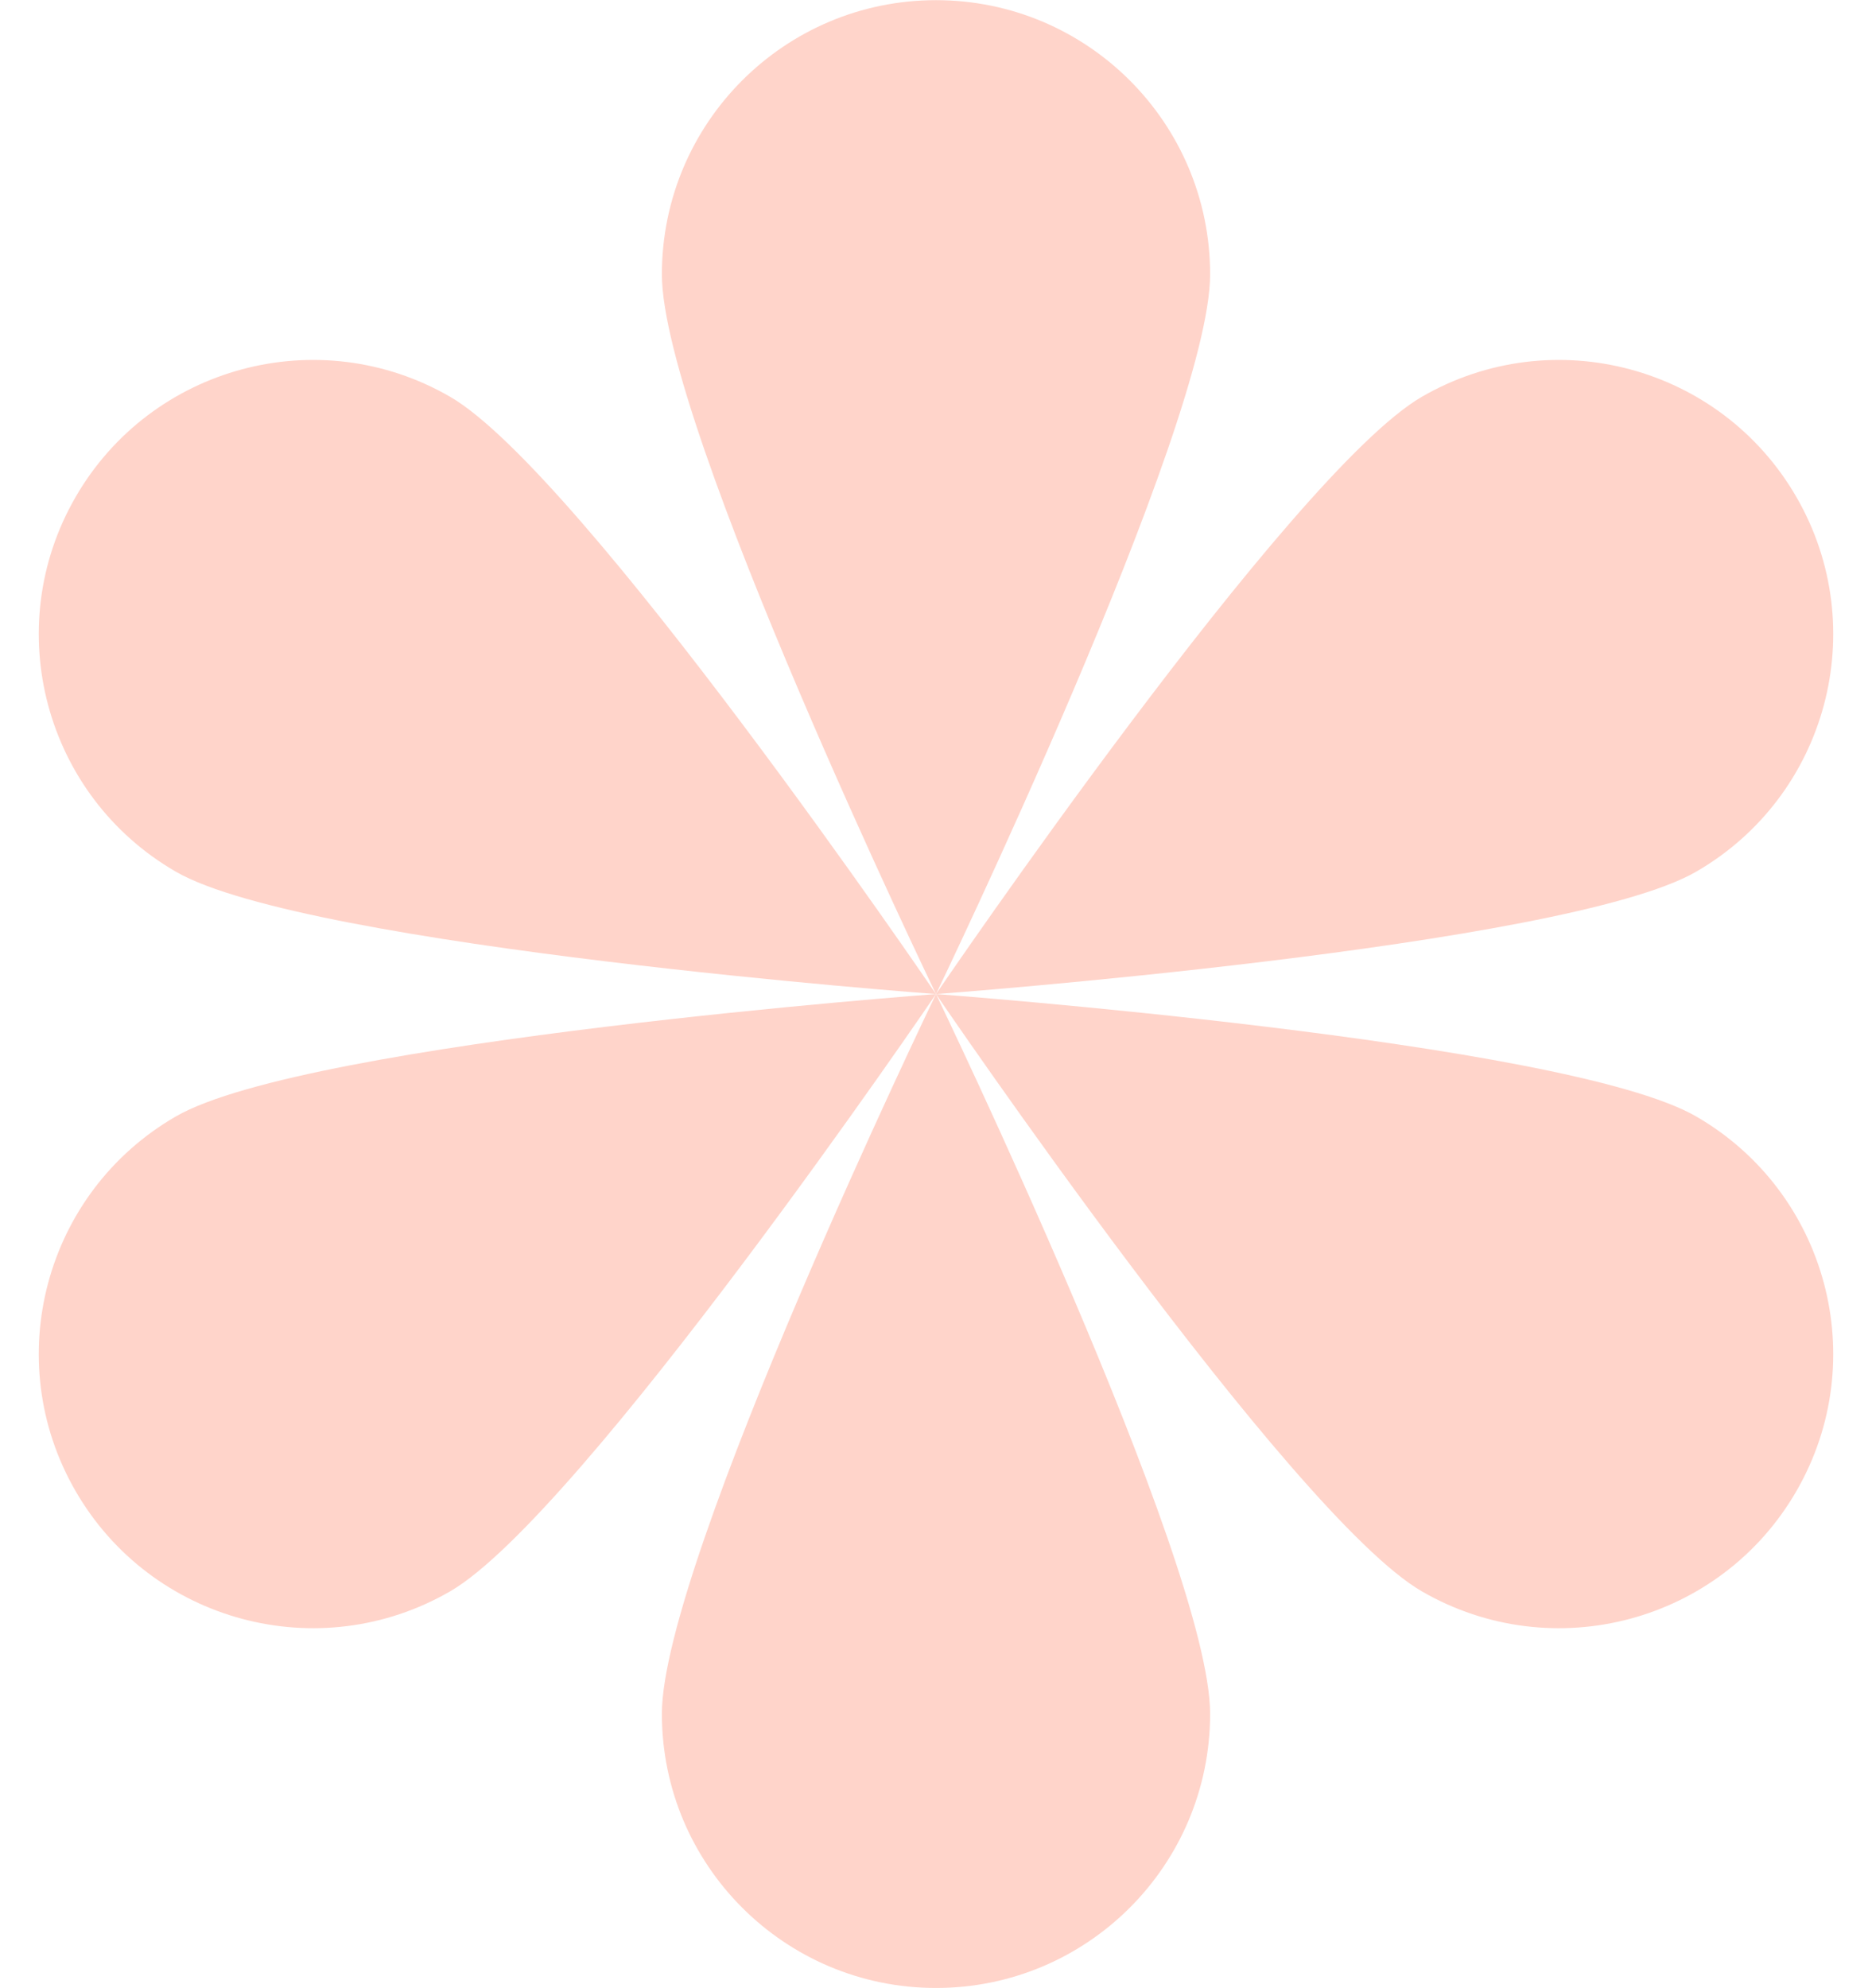 <?xml version="1.0" encoding="UTF-8" standalone="no"?><svg xmlns="http://www.w3.org/2000/svg" xmlns:xlink="http://www.w3.org/1999/xlink" fill="#000000" height="241" preserveAspectRatio="xMidYMid meet" version="1" viewBox="86.5 79.5 227.0 241.0" width="227" zoomAndPan="magnify"><g fill="#ffd4ca" id="change1_1"><path d="M200,79.52c-18.36,0-33.24,14.88-33.24,33.24S200,200,200,200s33.24-68.88,33.24-87.24S218.36,79.52,200,79.52 z"/><path d="M141.07,127.59c-15.9-9.18-36.23-3.73-45.41,12.17c-9.18,15.9-3.73,36.23,12.17,45.41 C123.73,194.35,200,200,200,200S156.97,136.77,141.07,127.59z"/><path d="M95.66,260.24c9.18,15.9,29.51,21.35,45.41,12.17C156.97,263.23,200,200,200,200s-76.27,5.65-92.17,14.83 C91.93,224.01,86.48,244.34,95.66,260.24z"/><path d="M200,320.48c18.36,0,33.24-14.88,33.24-33.24S200,200,200,200s-33.24,68.88-33.24,87.24 S181.64,320.48,200,320.48z"/><path d="M292.17,214.83C276.27,205.65,200,200,200,200s43.03,63.23,58.93,72.41c15.9,9.18,36.23,3.73,45.41-12.17 C313.52,244.34,308.07,224.01,292.17,214.83z"/><path d="M304.34,139.76c-9.18-15.9-29.51-21.35-45.41-12.17C243.03,136.77,200,200,200,200s76.27-5.65,92.17-14.83 C308.07,175.99,313.52,155.66,304.34,139.76z"/></g></svg>
